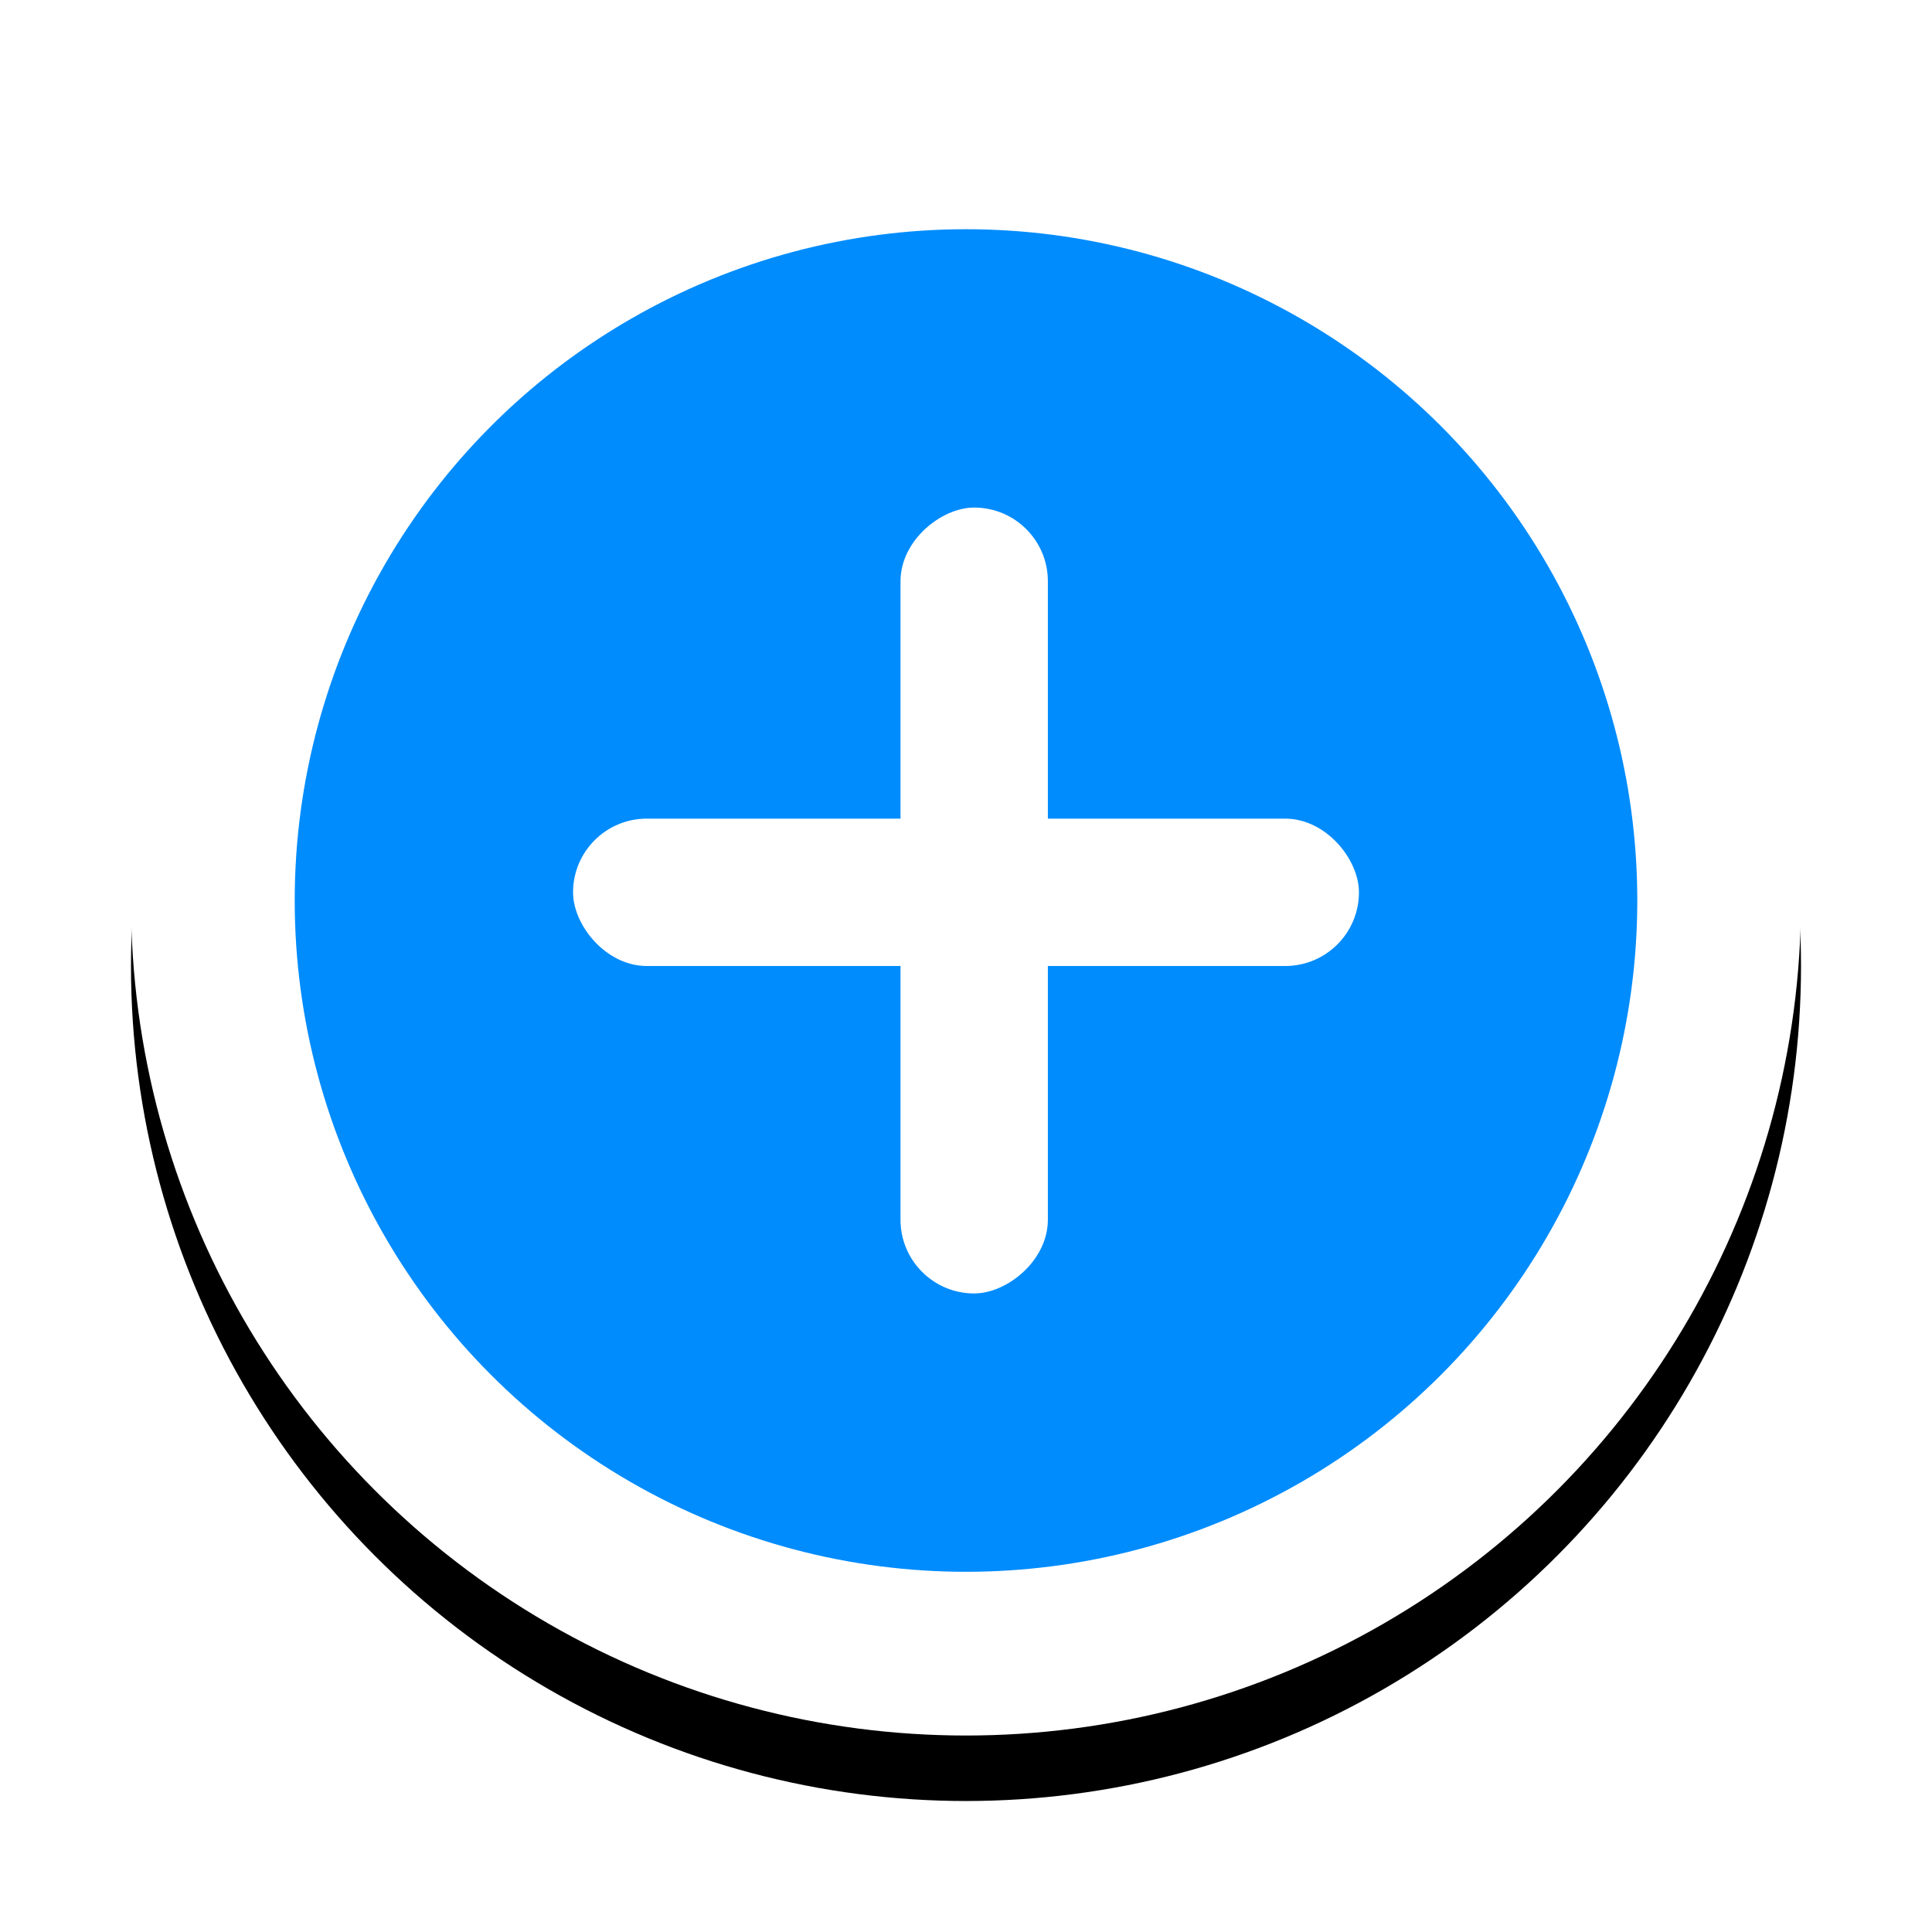 <?xml version="1.0" encoding="UTF-8" standalone="no"?>
<svg width="59px" height="59px" viewBox="0 0 59 59" version="1.1" xmlns="http://www.w3.org/2000/svg" xmlns:xlink="http://www.w3.org/1999/xlink">
    <!-- Generator: sketchtool 50.2 (55047) - http://www.bohemiancoding.com/sketch -->
    <title>25FBADB9-0C6F-4EE8-83A3-5DBDA8B056A2</title>
    <desc>Created with sketchtool.</desc>
    <defs>
        <circle id="path-1" cx="25.5" cy="25.5" r="25.5"></circle>
        <filter x="-13.7%" y="-9.8%" width="127.5%" height="127.5%" filterUnits="objectBoundingBox" id="filter-2">
            <feOffset dx="0" dy="2" in="SourceAlpha" result="shadowOffsetOuter1"></feOffset>
            <feGaussianBlur stdDeviation="2" in="shadowOffsetOuter1" result="shadowBlurOuter1"></feGaussianBlur>
            <feColorMatrix values="0 0 0 0 0   0 0 0 0 0   0 0 0 0 0  0 0 0 0.5 0" type="matrix" in="shadowBlurOuter1"></feColorMatrix>
        </filter>
    </defs>
    <g id="Symbols" stroke="none" stroke-width="1" fill="none" fill-rule="evenodd">
        <g id="Plus-button" transform="translate(4, 2)">
            <g id="Plus-icon">
                <g id="Oval-9">
                    <use fill="black" fill-opacity="1" filter="url(#filter-2)" xlink:href="#path-1"></use>
                    <use fill="#FFFFFF" fill-rule="evenodd" xlink:href="#path-1"></use>
                </g>
                <circle id="Oval-9" fill="#008CFD" cx="25.5" cy="25.5" r="20.5"></circle>
                <g id="Group" transform="translate(13.5, 13.5)" fill="#FFFFFF">
                    <g id="Group-4" transform="translate(0, 9)">
                        <rect id="Rectangle-15-Copy" transform="translate(12, 2.75) rotate(-180) translate(-12, -2.75) " x="-3.19744231e-14" y="0.5" width="24" height="4.5" rx="2.25"></rect>
                    </g>
                    <g id="Group-4-Copy" transform="translate(12.5, 12) rotate(-270) translate(-12.5, -12) translate(0.5, 9.5)">
                        <rect id="Rectangle-15-Copy" transform="translate(12, 2.75) rotate(-180) translate(-12, -2.75) " x="1.03120545e-13" y="0.5" width="24" height="4.5" rx="2.25"></rect>
                    </g>
                </g>
            </g>
        </g>
    </g>
</svg>